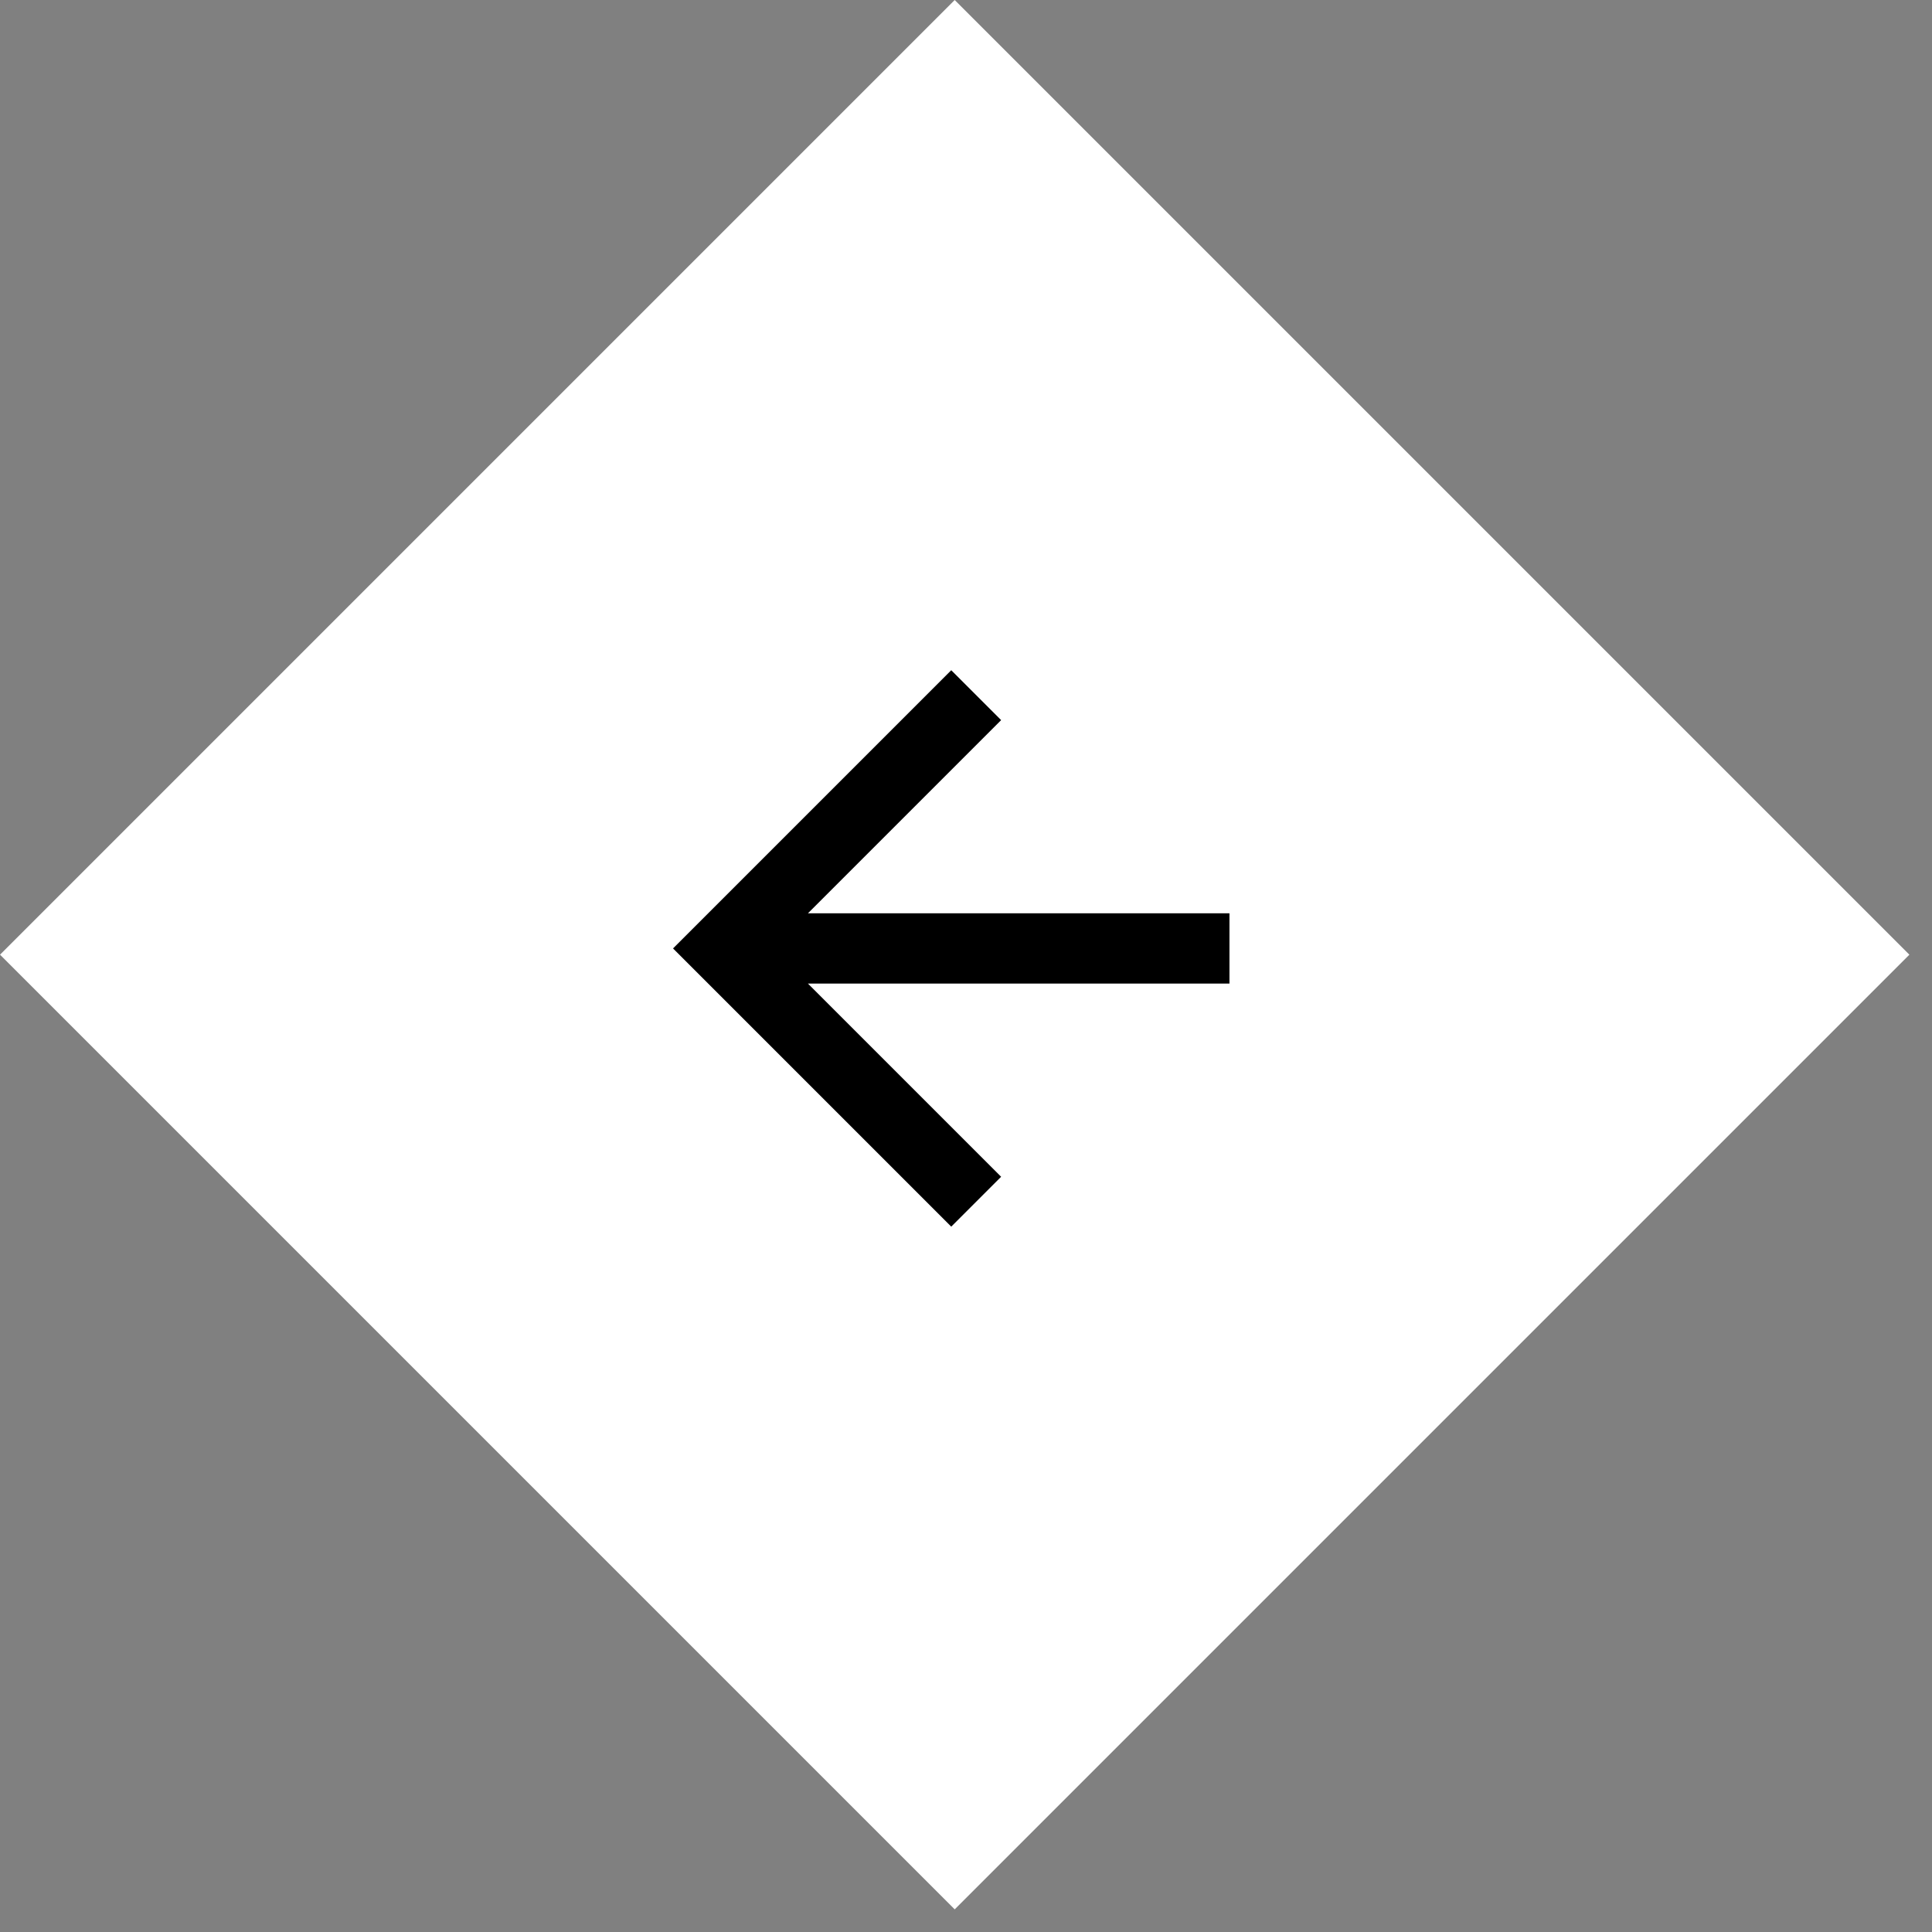 <svg width="55" height="55" viewBox="0 0 55 55" fill="none" xmlns="http://www.w3.org/2000/svg">
<rect x="0" y="0" width="55" height="55" fill="#808080" stroke="none"/>
<rect x="54.356" y="27.178" width="38.435" height="38.435" transform="rotate(135 54.356 27.178)" fill="white"/>
<path d="M35 28L35 26L23 26L28.5 20.5L27.08 19.08L19.16 27L27.08 34.92L28.5 33.5L23 28L35 28Z" fill="black"/>
</svg>
